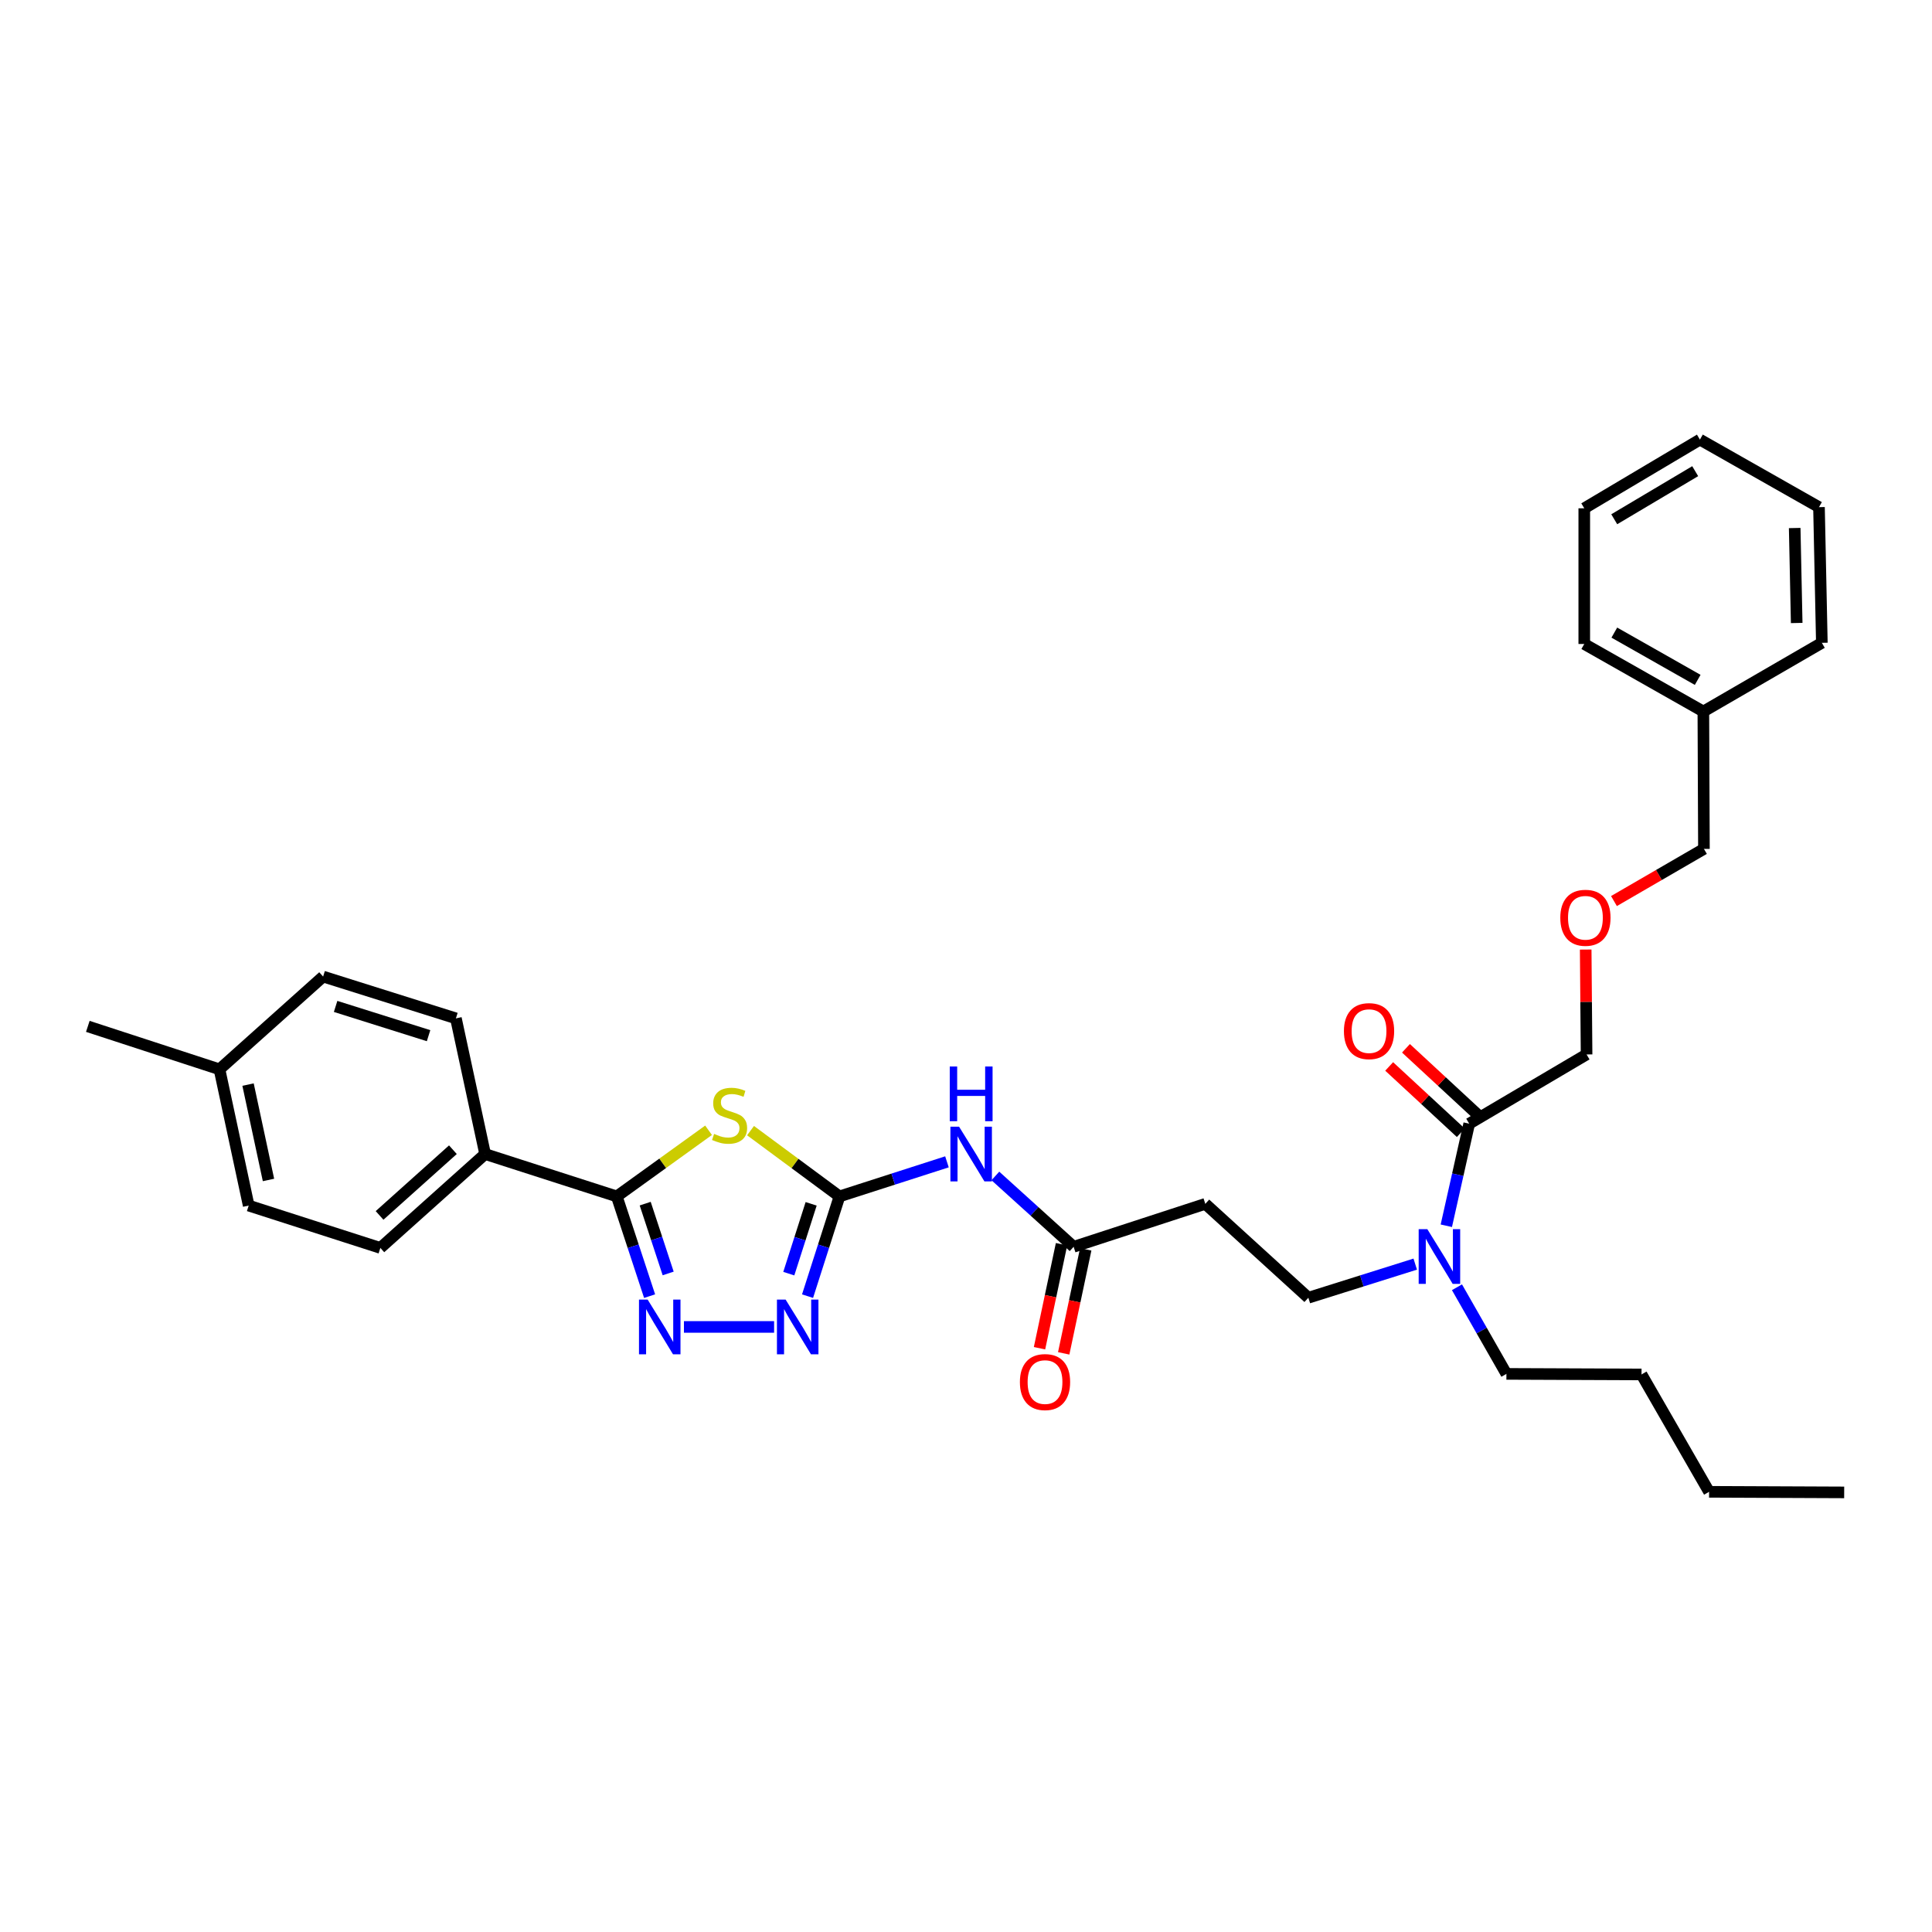 <?xml version='1.0' encoding='iso-8859-1'?>
<svg version='1.1' baseProfile='full'
              xmlns='http://www.w3.org/2000/svg'
                      xmlns:rdkit='http://www.rdkit.org/xml'
                      xmlns:xlink='http://www.w3.org/1999/xlink'
                  xml:space='preserve'
width='1000px' height='1000px' viewBox='0 0 1000 1000'>
<!-- END OF HEADER -->
<rect style='opacity:1.0;fill:#FFFFFF;stroke:none' width='1000' height='1000' x='0' y='0'> </rect>
<path class='bond-0' d='M 388.476,585.211 L 411.496,602.235' style='fill:none;fill-rule:evenodd;stroke:#CCCC00;stroke-width:6px;stroke-linecap:butt;stroke-linejoin:miter;stroke-opacity:1' />
<path class='bond-0' d='M 411.496,602.235 L 434.515,619.259' style='fill:none;fill-rule:evenodd;stroke:#000000;stroke-width:6px;stroke-linecap:butt;stroke-linejoin:miter;stroke-opacity:1' />
<path class='bond-1' d='M 366.748,585.028 L 342.997,602.143' style='fill:none;fill-rule:evenodd;stroke:#CCCC00;stroke-width:6px;stroke-linecap:butt;stroke-linejoin:miter;stroke-opacity:1' />
<path class='bond-1' d='M 342.997,602.143 L 319.245,619.259' style='fill:none;fill-rule:evenodd;stroke:#000000;stroke-width:6px;stroke-linecap:butt;stroke-linejoin:miter;stroke-opacity:1' />
<path class='bond-3' d='M 434.515,619.259 L 426.251,645.072' style='fill:none;fill-rule:evenodd;stroke:#000000;stroke-width:6px;stroke-linecap:butt;stroke-linejoin:miter;stroke-opacity:1' />
<path class='bond-3' d='M 426.251,645.072 L 417.987,670.886' style='fill:none;fill-rule:evenodd;stroke:#0000FF;stroke-width:6px;stroke-linecap:butt;stroke-linejoin:miter;stroke-opacity:1' />
<path class='bond-3' d='M 419.847,623.101 L 414.062,641.17' style='fill:none;fill-rule:evenodd;stroke:#000000;stroke-width:6px;stroke-linecap:butt;stroke-linejoin:miter;stroke-opacity:1' />
<path class='bond-3' d='M 414.062,641.17 L 408.278,659.24' style='fill:none;fill-rule:evenodd;stroke:#0000FF;stroke-width:6px;stroke-linecap:butt;stroke-linejoin:miter;stroke-opacity:1' />
<path class='bond-4' d='M 434.515,619.259 L 462.329,610.31' style='fill:none;fill-rule:evenodd;stroke:#000000;stroke-width:6px;stroke-linecap:butt;stroke-linejoin:miter;stroke-opacity:1' />
<path class='bond-4' d='M 462.329,610.31 L 490.143,601.362' style='fill:none;fill-rule:evenodd;stroke:#0000FF;stroke-width:6px;stroke-linecap:butt;stroke-linejoin:miter;stroke-opacity:1' />
<path class='bond-2' d='M 319.245,619.259 L 327.74,645.07' style='fill:none;fill-rule:evenodd;stroke:#000000;stroke-width:6px;stroke-linecap:butt;stroke-linejoin:miter;stroke-opacity:1' />
<path class='bond-2' d='M 327.74,645.07 L 336.234,670.881' style='fill:none;fill-rule:evenodd;stroke:#0000FF;stroke-width:6px;stroke-linecap:butt;stroke-linejoin:miter;stroke-opacity:1' />
<path class='bond-2' d='M 333.951,623.001 L 339.897,641.069' style='fill:none;fill-rule:evenodd;stroke:#000000;stroke-width:6px;stroke-linecap:butt;stroke-linejoin:miter;stroke-opacity:1' />
<path class='bond-2' d='M 339.897,641.069 L 345.843,659.137' style='fill:none;fill-rule:evenodd;stroke:#0000FF;stroke-width:6px;stroke-linecap:butt;stroke-linejoin:miter;stroke-opacity:1' />
<path class='bond-8' d='M 319.245,619.259 L 251.095,597.331' style='fill:none;fill-rule:evenodd;stroke:#000000;stroke-width:6px;stroke-linecap:butt;stroke-linejoin:miter;stroke-opacity:1' />
<path class='bond-32' d='M 354.004,686.819 L 400.674,686.819' style='fill:none;fill-rule:evenodd;stroke:#0000FF;stroke-width:6px;stroke-linecap:butt;stroke-linejoin:miter;stroke-opacity:1' />
<path class='bond-5' d='M 515.202,608.672 L 535.455,627.005' style='fill:none;fill-rule:evenodd;stroke:#0000FF;stroke-width:6px;stroke-linecap:butt;stroke-linejoin:miter;stroke-opacity:1' />
<path class='bond-5' d='M 535.455,627.005 L 555.708,645.339' style='fill:none;fill-rule:evenodd;stroke:#000000;stroke-width:6px;stroke-linecap:butt;stroke-linejoin:miter;stroke-opacity:1' />
<path class='bond-7' d='M 555.708,645.339 L 623.866,623.112' style='fill:none;fill-rule:evenodd;stroke:#000000;stroke-width:6px;stroke-linecap:butt;stroke-linejoin:miter;stroke-opacity:1' />
<path class='bond-12' d='M 549.448,644.013 L 543.748,670.927' style='fill:none;fill-rule:evenodd;stroke:#000000;stroke-width:6px;stroke-linecap:butt;stroke-linejoin:miter;stroke-opacity:1' />
<path class='bond-12' d='M 543.748,670.927 L 538.048,697.841' style='fill:none;fill-rule:evenodd;stroke:#FF0000;stroke-width:6px;stroke-linecap:butt;stroke-linejoin:miter;stroke-opacity:1' />
<path class='bond-12' d='M 561.968,646.665 L 556.269,673.579' style='fill:none;fill-rule:evenodd;stroke:#000000;stroke-width:6px;stroke-linecap:butt;stroke-linejoin:miter;stroke-opacity:1' />
<path class='bond-12' d='M 556.269,673.579 L 550.569,700.493' style='fill:none;fill-rule:evenodd;stroke:#FF0000;stroke-width:6px;stroke-linecap:butt;stroke-linejoin:miter;stroke-opacity:1' />
<path class='bond-6' d='M 760.459,581.618 L 754.537,608.034' style='fill:none;fill-rule:evenodd;stroke:#000000;stroke-width:6px;stroke-linecap:butt;stroke-linejoin:miter;stroke-opacity:1' />
<path class='bond-6' d='M 754.537,608.034 L 748.614,634.451' style='fill:none;fill-rule:evenodd;stroke:#0000FF;stroke-width:6px;stroke-linecap:butt;stroke-linejoin:miter;stroke-opacity:1' />
<path class='bond-11' d='M 764.806,576.921 L 746.266,559.759' style='fill:none;fill-rule:evenodd;stroke:#000000;stroke-width:6px;stroke-linecap:butt;stroke-linejoin:miter;stroke-opacity:1' />
<path class='bond-11' d='M 746.266,559.759 L 727.725,542.597' style='fill:none;fill-rule:evenodd;stroke:#FF0000;stroke-width:6px;stroke-linecap:butt;stroke-linejoin:miter;stroke-opacity:1' />
<path class='bond-11' d='M 756.112,586.314 L 737.572,569.151' style='fill:none;fill-rule:evenodd;stroke:#000000;stroke-width:6px;stroke-linecap:butt;stroke-linejoin:miter;stroke-opacity:1' />
<path class='bond-11' d='M 737.572,569.151 L 719.031,551.989' style='fill:none;fill-rule:evenodd;stroke:#FF0000;stroke-width:6px;stroke-linecap:butt;stroke-linejoin:miter;stroke-opacity:1' />
<path class='bond-19' d='M 760.459,581.618 L 821.209,545.782' style='fill:none;fill-rule:evenodd;stroke:#000000;stroke-width:6px;stroke-linecap:butt;stroke-linejoin:miter;stroke-opacity:1' />
<path class='bond-10' d='M 623.866,623.112 L 677.199,671.703' style='fill:none;fill-rule:evenodd;stroke:#000000;stroke-width:6px;stroke-linecap:butt;stroke-linejoin:miter;stroke-opacity:1' />
<path class='bond-13' d='M 251.095,597.331 L 196.873,645.922' style='fill:none;fill-rule:evenodd;stroke:#000000;stroke-width:6px;stroke-linecap:butt;stroke-linejoin:miter;stroke-opacity:1' />
<path class='bond-13' d='M 234.42,595.088 L 196.465,629.102' style='fill:none;fill-rule:evenodd;stroke:#000000;stroke-width:6px;stroke-linecap:butt;stroke-linejoin:miter;stroke-opacity:1' />
<path class='bond-14' d='M 251.095,597.331 L 235.978,527.104' style='fill:none;fill-rule:evenodd;stroke:#000000;stroke-width:6px;stroke-linecap:butt;stroke-linejoin:miter;stroke-opacity:1' />
<path class='bond-9' d='M 732.527,654.308 L 704.863,663.006' style='fill:none;fill-rule:evenodd;stroke:#0000FF;stroke-width:6px;stroke-linecap:butt;stroke-linejoin:miter;stroke-opacity:1' />
<path class='bond-9' d='M 704.863,663.006 L 677.199,671.703' style='fill:none;fill-rule:evenodd;stroke:#000000;stroke-width:6px;stroke-linecap:butt;stroke-linejoin:miter;stroke-opacity:1' />
<path class='bond-21' d='M 754.125,666.282 L 766.923,688.702' style='fill:none;fill-rule:evenodd;stroke:#0000FF;stroke-width:6px;stroke-linecap:butt;stroke-linejoin:miter;stroke-opacity:1' />
<path class='bond-21' d='M 766.923,688.702 L 779.721,711.122' style='fill:none;fill-rule:evenodd;stroke:#000000;stroke-width:6px;stroke-linecap:butt;stroke-linejoin:miter;stroke-opacity:1' />
<path class='bond-16' d='M 196.873,645.922 L 128.722,624.008' style='fill:none;fill-rule:evenodd;stroke:#000000;stroke-width:6px;stroke-linecap:butt;stroke-linejoin:miter;stroke-opacity:1' />
<path class='bond-17' d='M 235.978,527.104 L 167.244,505.468' style='fill:none;fill-rule:evenodd;stroke:#000000;stroke-width:6px;stroke-linecap:butt;stroke-linejoin:miter;stroke-opacity:1' />
<path class='bond-17' d='M 221.826,536.066 L 173.712,520.921' style='fill:none;fill-rule:evenodd;stroke:#000000;stroke-width:6px;stroke-linecap:butt;stroke-linejoin:miter;stroke-opacity:1' />
<path class='bond-15' d='M 820.751,491.489 L 820.98,518.636' style='fill:none;fill-rule:evenodd;stroke:#FF0000;stroke-width:6px;stroke-linecap:butt;stroke-linejoin:miter;stroke-opacity:1' />
<path class='bond-15' d='M 820.98,518.636 L 821.209,545.782' style='fill:none;fill-rule:evenodd;stroke:#000000;stroke-width:6px;stroke-linecap:butt;stroke-linejoin:miter;stroke-opacity:1' />
<path class='bond-22' d='M 835.384,466.391 L 858.667,452.888' style='fill:none;fill-rule:evenodd;stroke:#FF0000;stroke-width:6px;stroke-linecap:butt;stroke-linejoin:miter;stroke-opacity:1' />
<path class='bond-22' d='M 858.667,452.888 L 881.951,439.386' style='fill:none;fill-rule:evenodd;stroke:#000000;stroke-width:6px;stroke-linecap:butt;stroke-linejoin:miter;stroke-opacity:1' />
<path class='bond-33' d='M 128.722,624.008 L 113.605,553.483' style='fill:none;fill-rule:evenodd;stroke:#000000;stroke-width:6px;stroke-linecap:butt;stroke-linejoin:miter;stroke-opacity:1' />
<path class='bond-33' d='M 138.968,610.747 L 128.387,561.379' style='fill:none;fill-rule:evenodd;stroke:#000000;stroke-width:6px;stroke-linecap:butt;stroke-linejoin:miter;stroke-opacity:1' />
<path class='bond-18' d='M 167.244,505.468 L 113.605,553.483' style='fill:none;fill-rule:evenodd;stroke:#000000;stroke-width:6px;stroke-linecap:butt;stroke-linejoin:miter;stroke-opacity:1' />
<path class='bond-23' d='M 113.605,553.483 L 45.455,531.249' style='fill:none;fill-rule:evenodd;stroke:#000000;stroke-width:6px;stroke-linecap:butt;stroke-linejoin:miter;stroke-opacity:1' />
<path class='bond-20' d='M 881.652,368.277 L 881.951,439.386' style='fill:none;fill-rule:evenodd;stroke:#000000;stroke-width:6px;stroke-linecap:butt;stroke-linejoin:miter;stroke-opacity:1' />
<path class='bond-24' d='M 881.652,368.277 L 820.014,333.324' style='fill:none;fill-rule:evenodd;stroke:#000000;stroke-width:6px;stroke-linecap:butt;stroke-linejoin:miter;stroke-opacity:1' />
<path class='bond-24' d='M 878.72,351.901 L 835.573,327.434' style='fill:none;fill-rule:evenodd;stroke:#000000;stroke-width:6px;stroke-linecap:butt;stroke-linejoin:miter;stroke-opacity:1' />
<path class='bond-25' d='M 881.652,368.277 L 942.984,332.726' style='fill:none;fill-rule:evenodd;stroke:#000000;stroke-width:6px;stroke-linecap:butt;stroke-linejoin:miter;stroke-opacity:1' />
<path class='bond-26' d='M 779.721,711.122 L 849.649,711.406' style='fill:none;fill-rule:evenodd;stroke:#000000;stroke-width:6px;stroke-linecap:butt;stroke-linejoin:miter;stroke-opacity:1' />
<path class='bond-29' d='M 820.014,333.324 L 820.014,263.097' style='fill:none;fill-rule:evenodd;stroke:#000000;stroke-width:6px;stroke-linecap:butt;stroke-linejoin:miter;stroke-opacity:1' />
<path class='bond-30' d='M 942.984,332.726 L 941.505,262.499' style='fill:none;fill-rule:evenodd;stroke:#000000;stroke-width:6px;stroke-linecap:butt;stroke-linejoin:miter;stroke-opacity:1' />
<path class='bond-30' d='M 929.967,322.462 L 928.932,273.303' style='fill:none;fill-rule:evenodd;stroke:#000000;stroke-width:6px;stroke-linecap:butt;stroke-linejoin:miter;stroke-opacity:1' />
<path class='bond-27' d='M 849.649,711.406 L 884.617,772.163' style='fill:none;fill-rule:evenodd;stroke:#000000;stroke-width:6px;stroke-linecap:butt;stroke-linejoin:miter;stroke-opacity:1' />
<path class='bond-28' d='M 884.617,772.163 L 954.545,772.461' style='fill:none;fill-rule:evenodd;stroke:#000000;stroke-width:6px;stroke-linecap:butt;stroke-linejoin:miter;stroke-opacity:1' />
<path class='bond-34' d='M 820.014,263.097 L 879.875,227.539' style='fill:none;fill-rule:evenodd;stroke:#000000;stroke-width:6px;stroke-linecap:butt;stroke-linejoin:miter;stroke-opacity:1' />
<path class='bond-34' d='M 835.529,268.766 L 877.432,243.876' style='fill:none;fill-rule:evenodd;stroke:#000000;stroke-width:6px;stroke-linecap:butt;stroke-linejoin:miter;stroke-opacity:1' />
<path class='bond-31' d='M 941.505,262.499 L 879.875,227.539' style='fill:none;fill-rule:evenodd;stroke:#000000;stroke-width:6px;stroke-linecap:butt;stroke-linejoin:miter;stroke-opacity:1' />
<path  class='atom-0' d='M 369.627 586.908
Q 369.947 587.028, 371.267 587.588
Q 372.587 588.148, 374.027 588.508
Q 375.507 588.828, 376.947 588.828
Q 379.627 588.828, 381.187 587.548
Q 382.747 586.228, 382.747 583.948
Q 382.747 582.388, 381.947 581.428
Q 381.187 580.468, 379.987 579.948
Q 378.787 579.428, 376.787 578.828
Q 374.267 578.068, 372.747 577.348
Q 371.267 576.628, 370.187 575.108
Q 369.147 573.588, 369.147 571.028
Q 369.147 567.468, 371.547 565.268
Q 373.987 563.068, 378.787 563.068
Q 382.067 563.068, 385.787 564.628
L 384.867 567.708
Q 381.467 566.308, 378.907 566.308
Q 376.147 566.308, 374.627 567.468
Q 373.107 568.588, 373.147 570.548
Q 373.147 572.068, 373.907 572.988
Q 374.707 573.908, 375.827 574.428
Q 376.987 574.948, 378.907 575.548
Q 381.467 576.348, 382.987 577.148
Q 384.507 577.948, 385.587 579.588
Q 386.707 581.188, 386.707 583.948
Q 386.707 587.868, 384.067 589.988
Q 381.467 592.068, 377.107 592.068
Q 374.587 592.068, 372.667 591.508
Q 370.787 590.988, 368.547 590.068
L 369.627 586.908
' fill='#CCCC00'/>
<path  class='atom-3' d='M 335.219 672.659
L 344.499 687.659
Q 345.419 689.139, 346.899 691.819
Q 348.379 694.499, 348.459 694.659
L 348.459 672.659
L 352.219 672.659
L 352.219 700.979
L 348.339 700.979
L 338.379 684.579
Q 337.219 682.659, 335.979 680.459
Q 334.779 678.259, 334.419 677.579
L 334.419 700.979
L 330.739 700.979
L 330.739 672.659
L 335.219 672.659
' fill='#0000FF'/>
<path  class='atom-4' d='M 406.626 672.659
L 415.906 687.659
Q 416.826 689.139, 418.306 691.819
Q 419.786 694.499, 419.866 694.659
L 419.866 672.659
L 423.626 672.659
L 423.626 700.979
L 419.746 700.979
L 409.786 684.579
Q 408.626 682.659, 407.386 680.459
Q 406.186 678.259, 405.826 677.579
L 405.826 700.979
L 402.146 700.979
L 402.146 672.659
L 406.626 672.659
' fill='#0000FF'/>
<path  class='atom-5' d='M 496.413 583.171
L 505.693 598.171
Q 506.613 599.651, 508.093 602.331
Q 509.573 605.011, 509.653 605.171
L 509.653 583.171
L 513.413 583.171
L 513.413 611.491
L 509.533 611.491
L 499.573 595.091
Q 498.413 593.171, 497.173 590.971
Q 495.973 588.771, 495.613 588.091
L 495.613 611.491
L 491.933 611.491
L 491.933 583.171
L 496.413 583.171
' fill='#0000FF'/>
<path  class='atom-5' d='M 491.593 552.019
L 495.433 552.019
L 495.433 564.059
L 509.913 564.059
L 509.913 552.019
L 513.753 552.019
L 513.753 580.339
L 509.913 580.339
L 509.913 567.259
L 495.433 567.259
L 495.433 580.339
L 491.593 580.339
L 491.593 552.019
' fill='#0000FF'/>
<path  class='atom-10' d='M 738.785 636.213
L 748.065 651.213
Q 748.985 652.693, 750.465 655.373
Q 751.945 658.053, 752.025 658.213
L 752.025 636.213
L 755.785 636.213
L 755.785 664.533
L 751.905 664.533
L 741.945 648.133
Q 740.785 646.213, 739.545 644.013
Q 738.345 641.813, 737.985 641.133
L 737.985 664.533
L 734.305 664.533
L 734.305 636.213
L 738.785 636.213
' fill='#0000FF'/>
<path  class='atom-12' d='M 695.612 533.704
Q 695.612 526.904, 698.972 523.104
Q 702.332 519.304, 708.612 519.304
Q 714.892 519.304, 718.252 523.104
Q 721.612 526.904, 721.612 533.704
Q 721.612 540.584, 718.212 544.504
Q 714.812 548.384, 708.612 548.384
Q 702.372 548.384, 698.972 544.504
Q 695.612 540.624, 695.612 533.704
M 708.612 545.184
Q 712.932 545.184, 715.252 542.304
Q 717.612 539.384, 717.612 533.704
Q 717.612 528.144, 715.252 525.344
Q 712.932 522.504, 708.612 522.504
Q 704.292 522.504, 701.932 525.304
Q 699.612 528.104, 699.612 533.704
Q 699.612 539.424, 701.932 542.304
Q 704.292 545.184, 708.612 545.184
' fill='#FF0000'/>
<path  class='atom-13' d='M 527.898 715.354
Q 527.898 708.554, 531.258 704.754
Q 534.618 700.954, 540.898 700.954
Q 547.178 700.954, 550.538 704.754
Q 553.898 708.554, 553.898 715.354
Q 553.898 722.234, 550.498 726.154
Q 547.098 730.034, 540.898 730.034
Q 534.658 730.034, 531.258 726.154
Q 527.898 722.274, 527.898 715.354
M 540.898 726.834
Q 545.218 726.834, 547.538 723.954
Q 549.898 721.034, 549.898 715.354
Q 549.898 709.794, 547.538 706.994
Q 545.218 704.154, 540.898 704.154
Q 536.578 704.154, 534.218 706.954
Q 531.898 709.754, 531.898 715.354
Q 531.898 721.074, 534.218 723.954
Q 536.578 726.834, 540.898 726.834
' fill='#FF0000'/>
<path  class='atom-16' d='M 807.611 475.038
Q 807.611 468.238, 810.971 464.438
Q 814.331 460.638, 820.611 460.638
Q 826.891 460.638, 830.251 464.438
Q 833.611 468.238, 833.611 475.038
Q 833.611 481.918, 830.211 485.838
Q 826.811 489.718, 820.611 489.718
Q 814.371 489.718, 810.971 485.838
Q 807.611 481.958, 807.611 475.038
M 820.611 486.518
Q 824.931 486.518, 827.251 483.638
Q 829.611 480.718, 829.611 475.038
Q 829.611 469.478, 827.251 466.678
Q 824.931 463.838, 820.611 463.838
Q 816.291 463.838, 813.931 466.638
Q 811.611 469.438, 811.611 475.038
Q 811.611 480.758, 813.931 483.638
Q 816.291 486.518, 820.611 486.518
' fill='#FF0000'/>
</svg>
